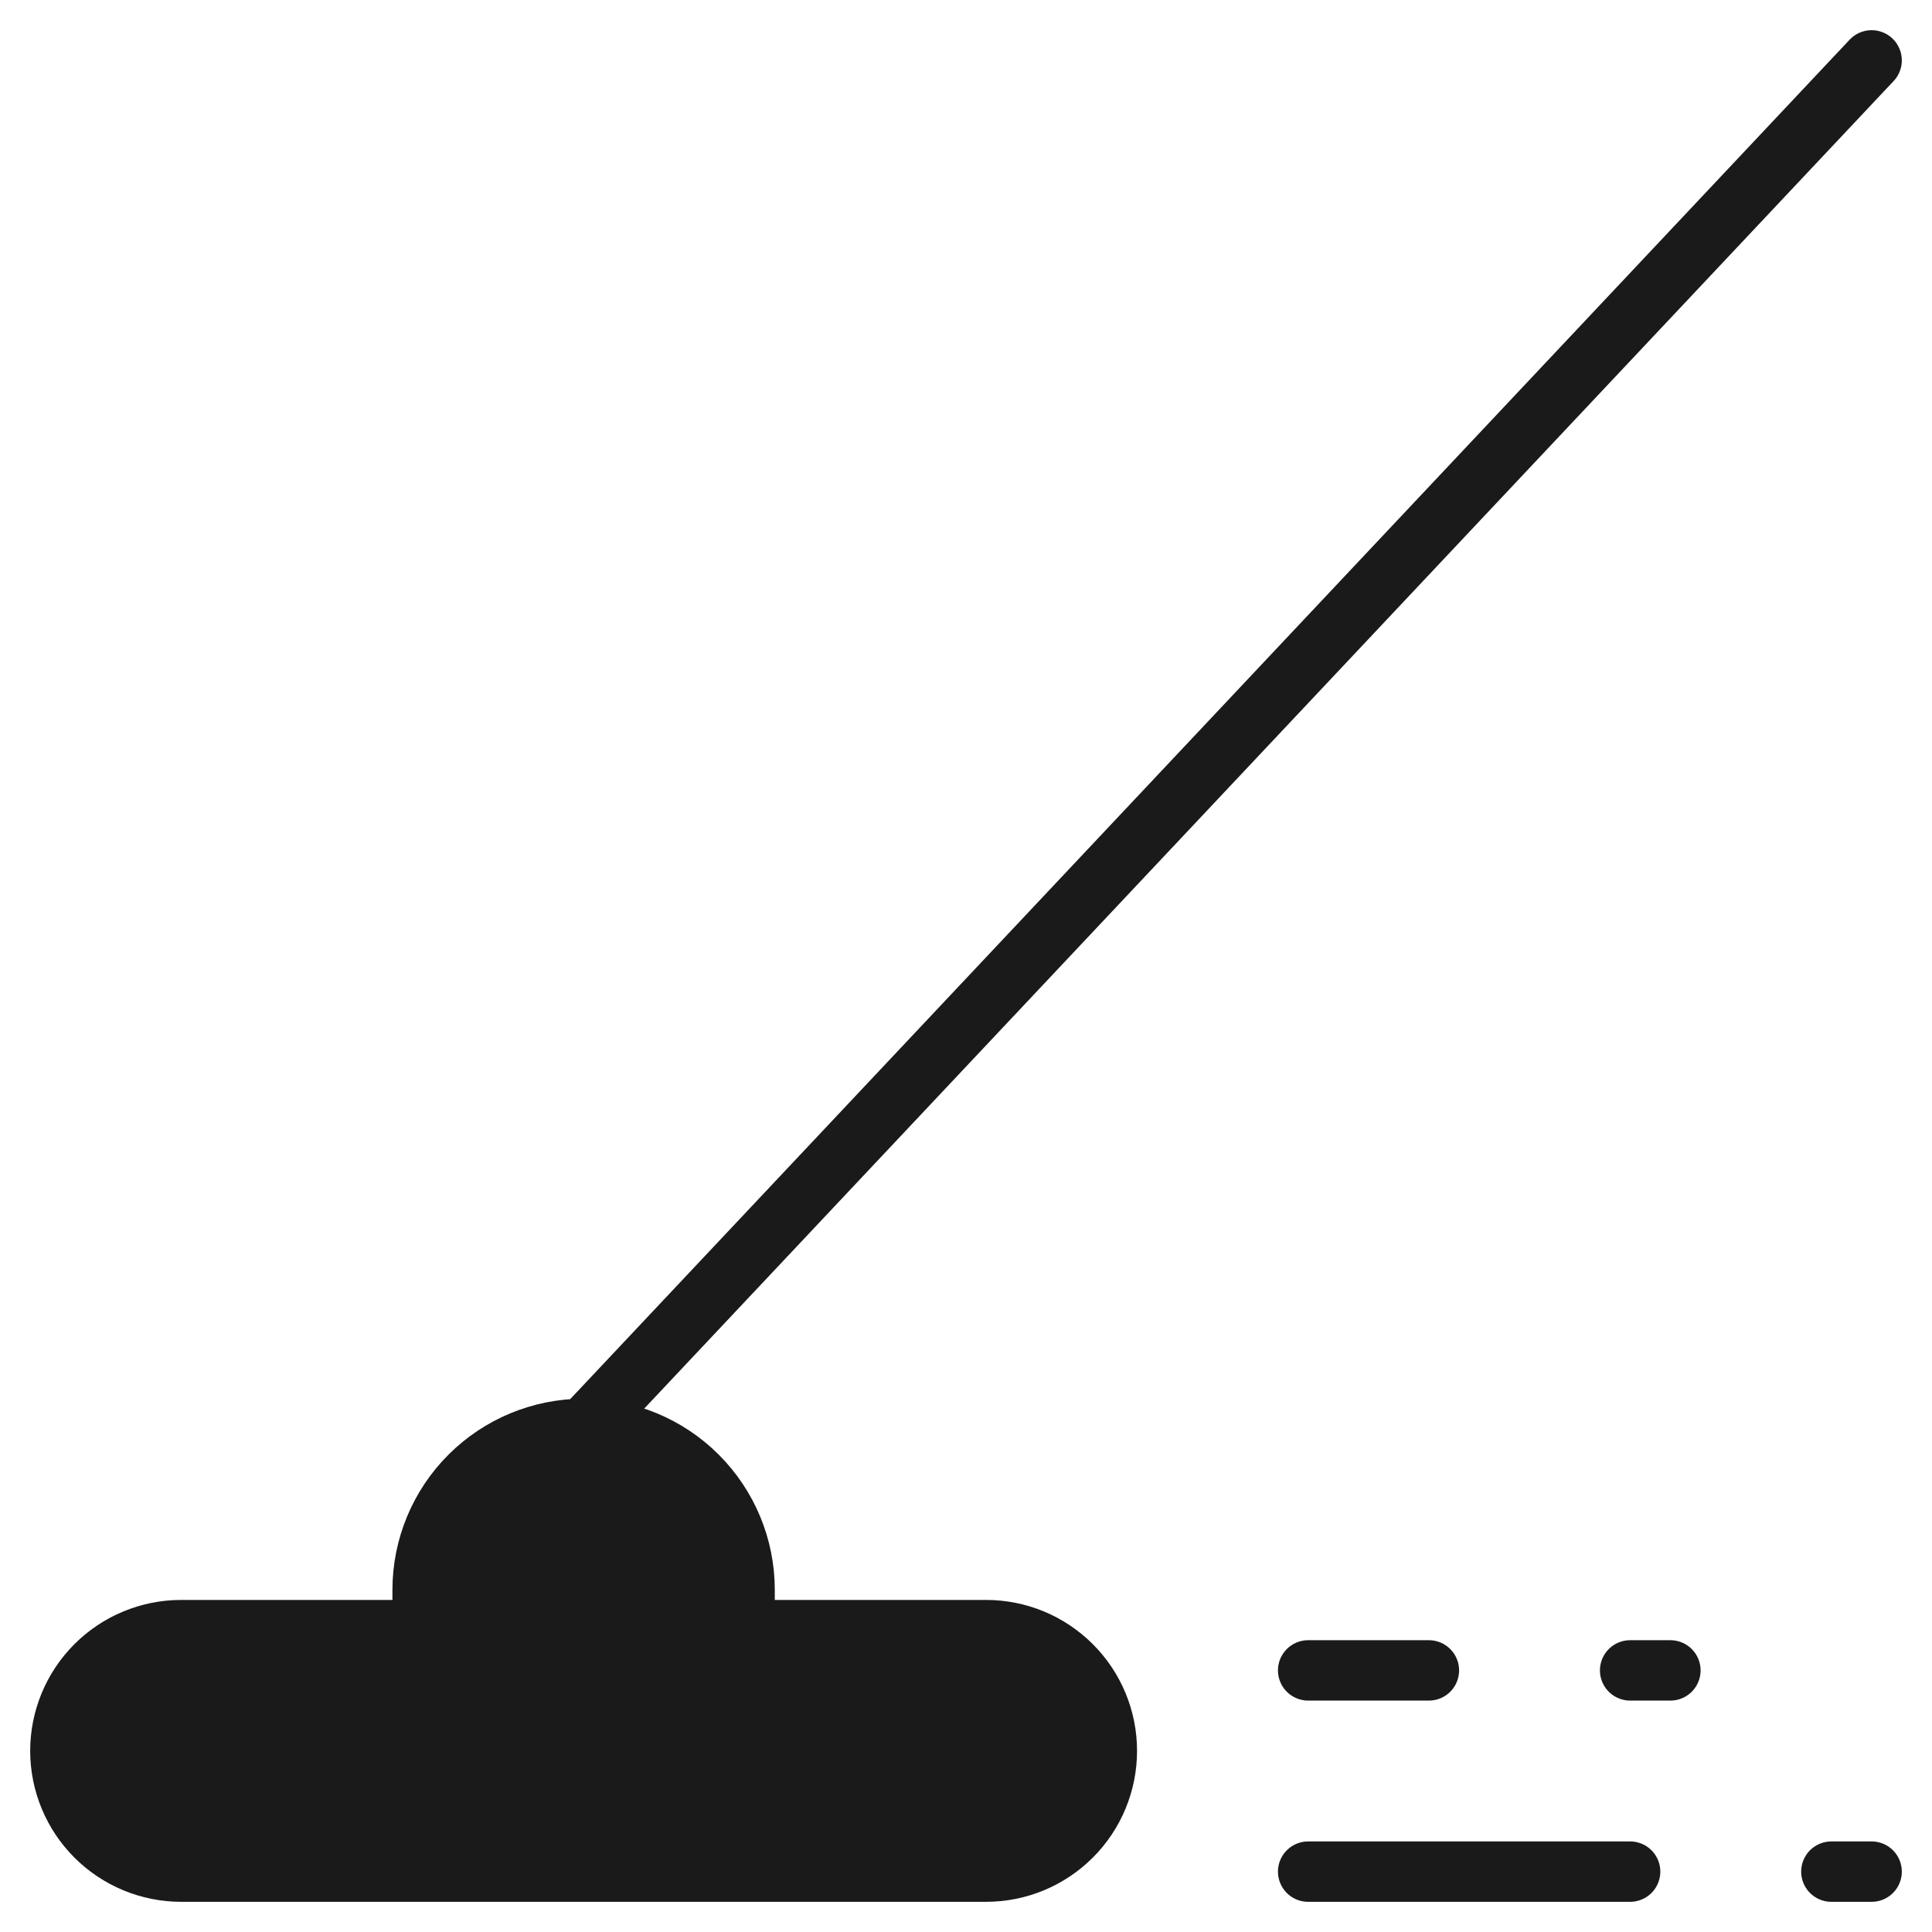 <svg width="32" height="32" viewBox="0 0 32 32" fill="none" xmlns="http://www.w3.org/2000/svg">
<g clip-path="url(#clip0_4145_1434)">
<path d="M16.333 27H12.333V26.333C12.333 25.626 12.052 24.948 11.552 24.448C11.052 23.948 10.374 23.667 9.667 23.667C8.959 23.667 8.281 23.948 7.781 24.448C7.281 24.948 7 25.626 7 26.333V27H3C2.47 27 1.961 27.211 1.586 27.586C1.211 27.961 1 28.47 1 29C1 29.53 1.211 30.039 1.586 30.414C1.961 30.789 2.47 31 3 31H16.333C16.864 31 17.372 30.789 17.747 30.414C18.123 30.039 18.333 29.53 18.333 29C18.333 28.47 18.123 27.961 17.747 27.586C17.372 27.211 16.864 27 16.333 27Z" fill="#1A1A1A" stroke="#1A1A1A" stroke-linecap="round" stroke-linejoin="round"/>
<path d="M9.667 23.667L31 1" stroke="#1A1A1A" stroke-linecap="round" stroke-linejoin="round"/>
<path d="M21.667 27.667H23.667" stroke="#1A1A1A" stroke-linecap="round" stroke-linejoin="round"/>
<path d="M27 27.667H27.667" stroke="#1A1A1A" stroke-linecap="round" stroke-linejoin="round"/>
<path d="M21.667 31H27" stroke="#1A1A1A" stroke-linecap="round" stroke-linejoin="round"/>
<path d="M30.333 31H31" stroke="#1A1A1A" stroke-linecap="round" stroke-linejoin="round"/>
</g>
<defs>
<clipPath id="clip0_4145_1434">
<rect width="32" height="32" fill="white"/>
</clipPath>
</defs>
</svg>
